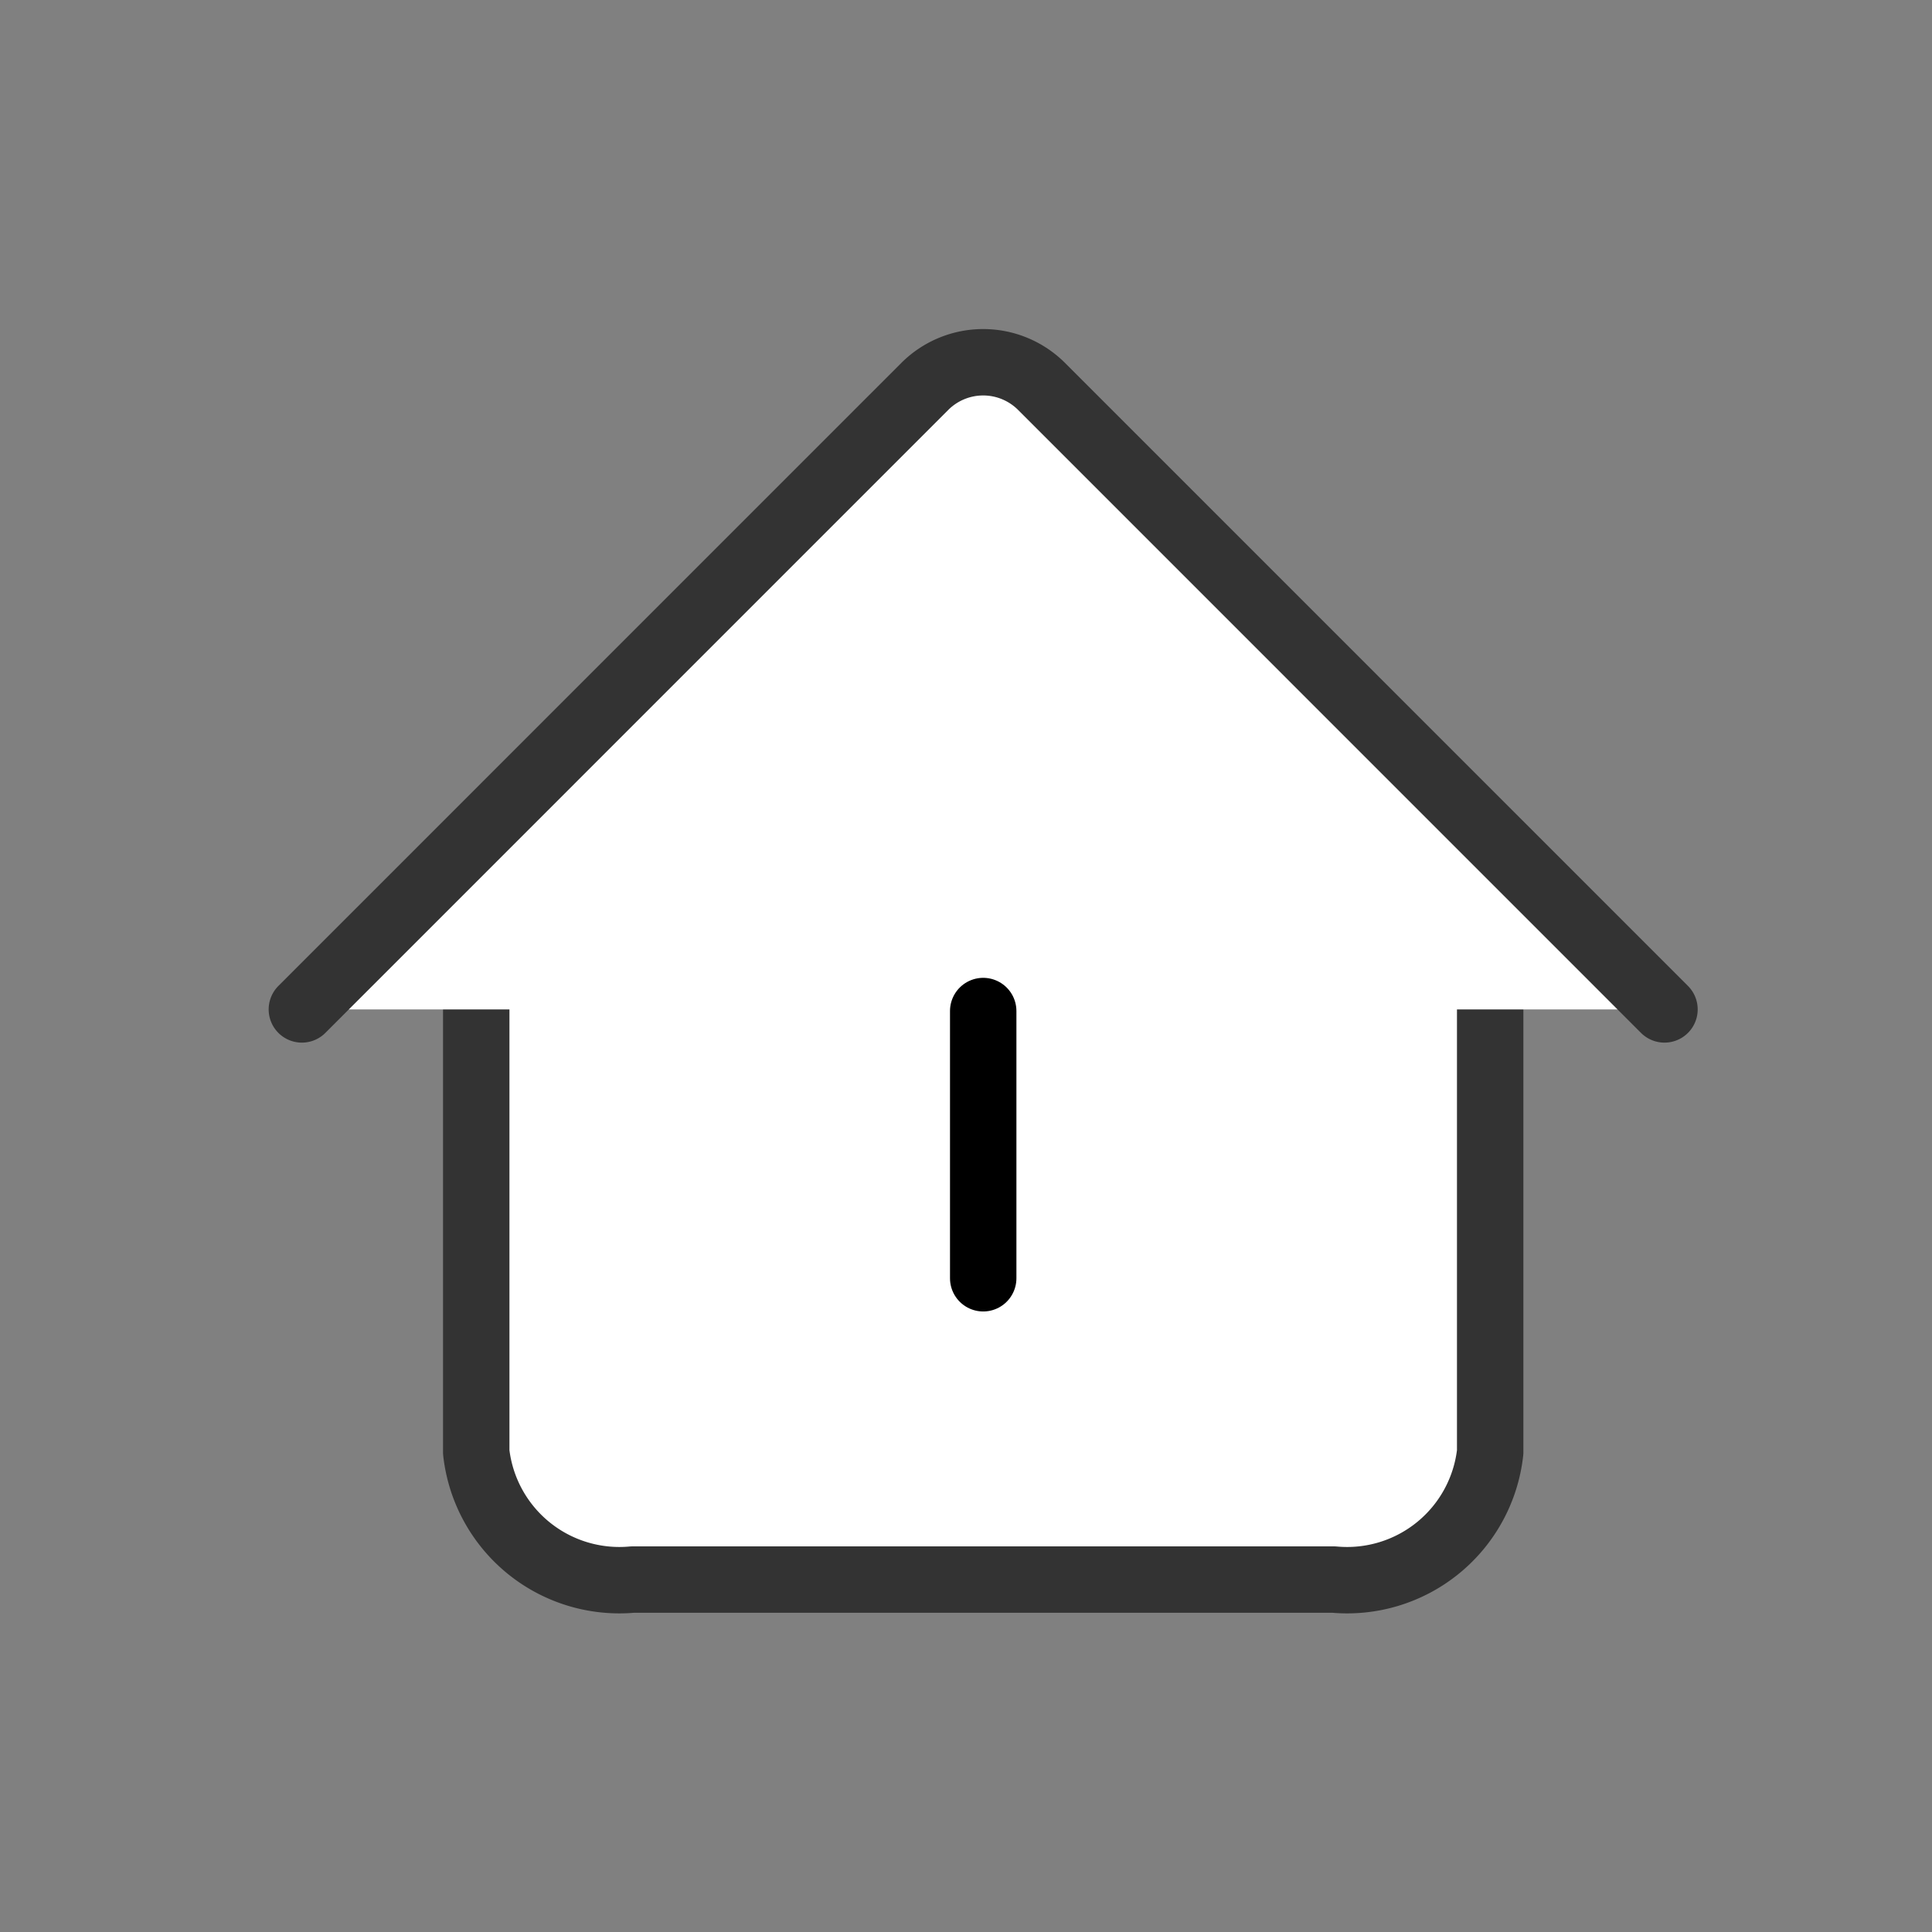 <svg xmlns="http://www.w3.org/2000/svg" width="32" height="32" viewBox="0 0 32 32">
  <rect x="0" y="0" width="32" height="32" fill="#808080" stroke="none"/>
  <g id="ic_b_menu1" transform="translate(10970 7762)">
    <g id="그룹_25102" data-name="그룹 25102" transform="translate(-11484.164 -8180.006)">
      <path id="패스_35672" data-name="패스 35672" d="M540.778,437.6v9.331a2.384,2.384,0,0,1-2.586,2.111H526.57a2.385,2.385,0,0,1-2.586-2.111V437.6" transform="translate(-1.932 -4.873)" fill="#fff" stroke="#333" stroke-linecap="round" stroke-linejoin="round" stroke-width="1.1"/>
      <path id="패스_35673" data-name="패스 35673" d="M519.164,434.725l10.317-10.318a1.368,1.368,0,0,1,1.935,0l10.317,10.318" fill="#fff" stroke="#333" stroke-linecap="round" stroke-linejoin="round" stroke-width="1.1"/>
      <line id="선_298" data-name="선 298" y2="4.426" transform="translate(530.449 434.752)" fill="none" stroke="#000" stroke-linecap="round" stroke-linejoin="round" stroke-width="1.1"/>
    </g>
    <rect id="사각형_11473" data-name="사각형 11473" width="32" height="32" transform="translate(-10970 -7762)" fill="none"/>
  </g>
</svg>
